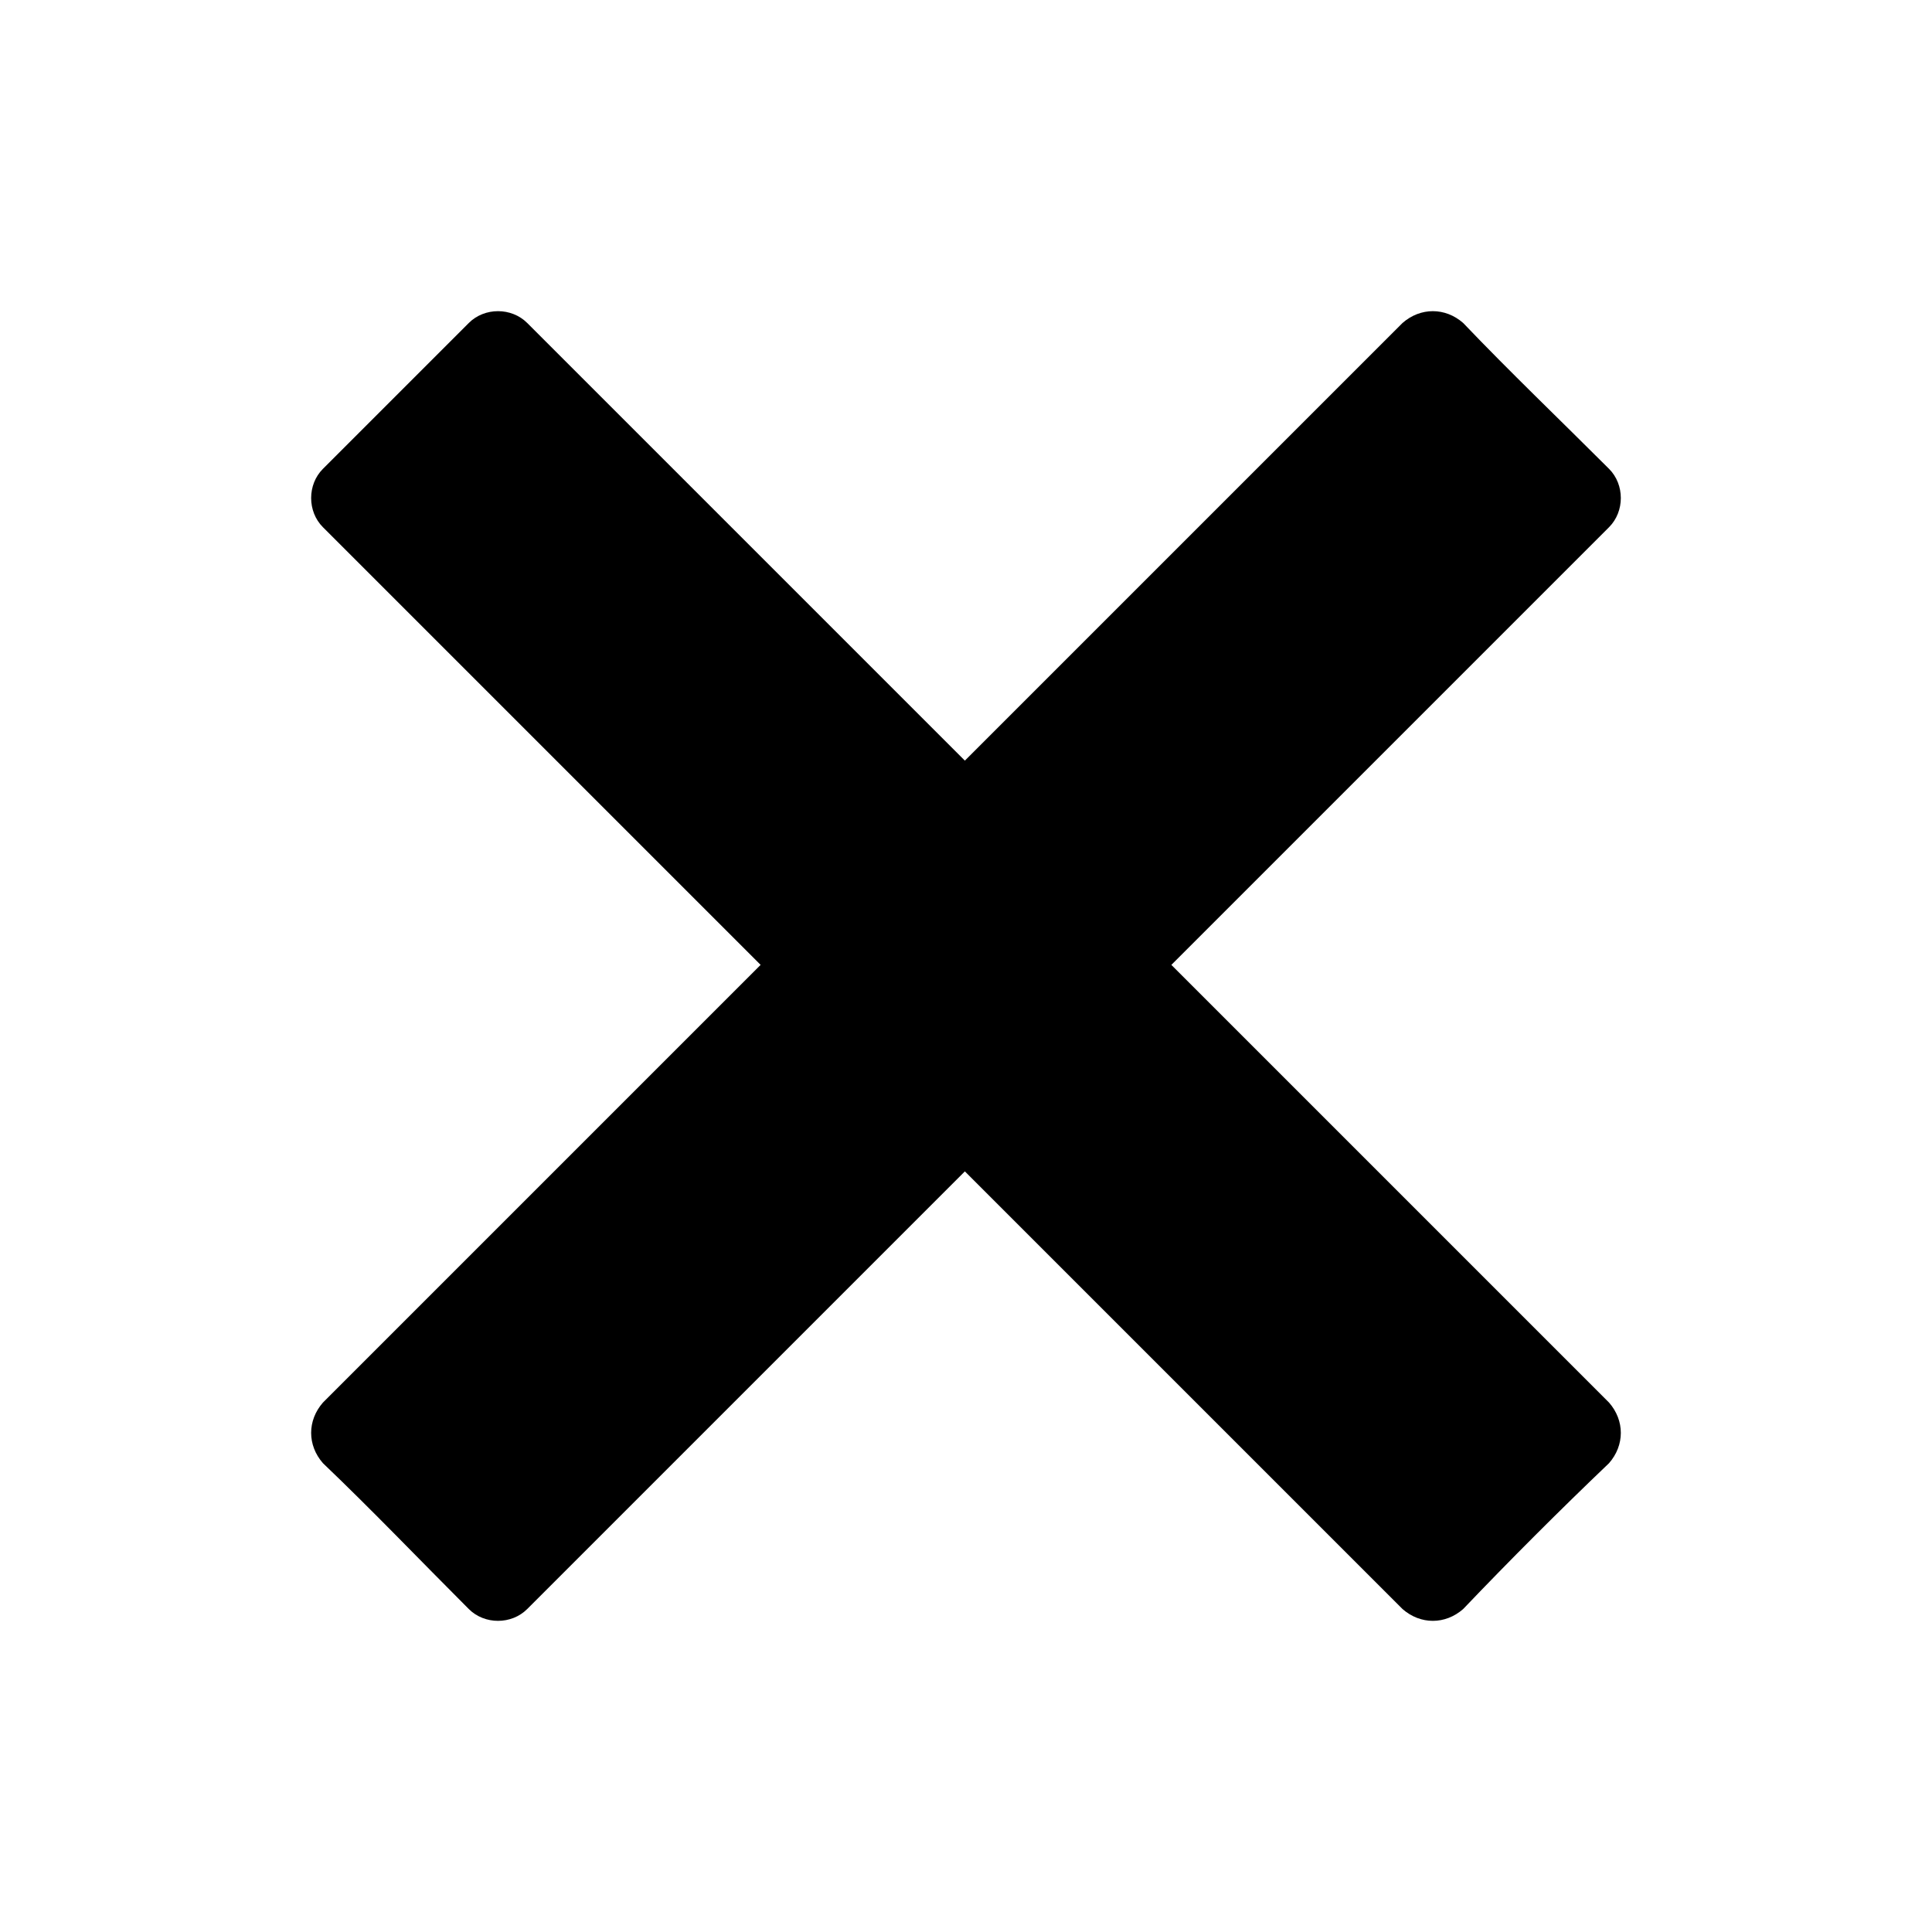 <?xml version="1.0" encoding="UTF-8"?>
<!-- Uploaded to: ICON Repo, www.iconrepo.com, Generator: ICON Repo Mixer Tools -->
<svg fill="#000000" width="800px" height="800px" version="1.1" viewBox="144 144 512 512" xmlns="http://www.w3.org/2000/svg">
 <path d="m229.58 268.25 38.664-38.664c4.164-4.164 11.301-4.164 15.465 0 38.664 38.664 77.324 77.324 115.99 115.99 38.664-38.664 77.324-77.324 115.99-115.99 4.758-4.164 11.301-4.164 16.059 0 12.492 13.086 25.578 25.578 38.664 38.664 4.164 4.164 4.164 11.301 0 15.465l-115.99 115.99c38.664 38.664 77.324 77.324 115.99 115.99 4.164 4.758 4.164 11.301 0 16.059-13.086 12.492-26.172 25.578-38.664 38.664-4.758 4.164-11.301 4.164-16.059 0-38.664-38.664-77.324-77.324-115.99-115.99l-115.99 115.99c-4.164 4.164-11.301 4.164-15.465 0-13.086-13.086-25.578-26.172-38.664-38.664-4.164-4.758-4.164-11.301 0-16.059 38.664-38.664 77.324-77.324 115.99-115.99-38.664-38.664-77.324-77.324-115.99-115.99-4.164-4.164-4.164-11.301 0-15.465z" fill-rule="evenodd"/>
</svg>